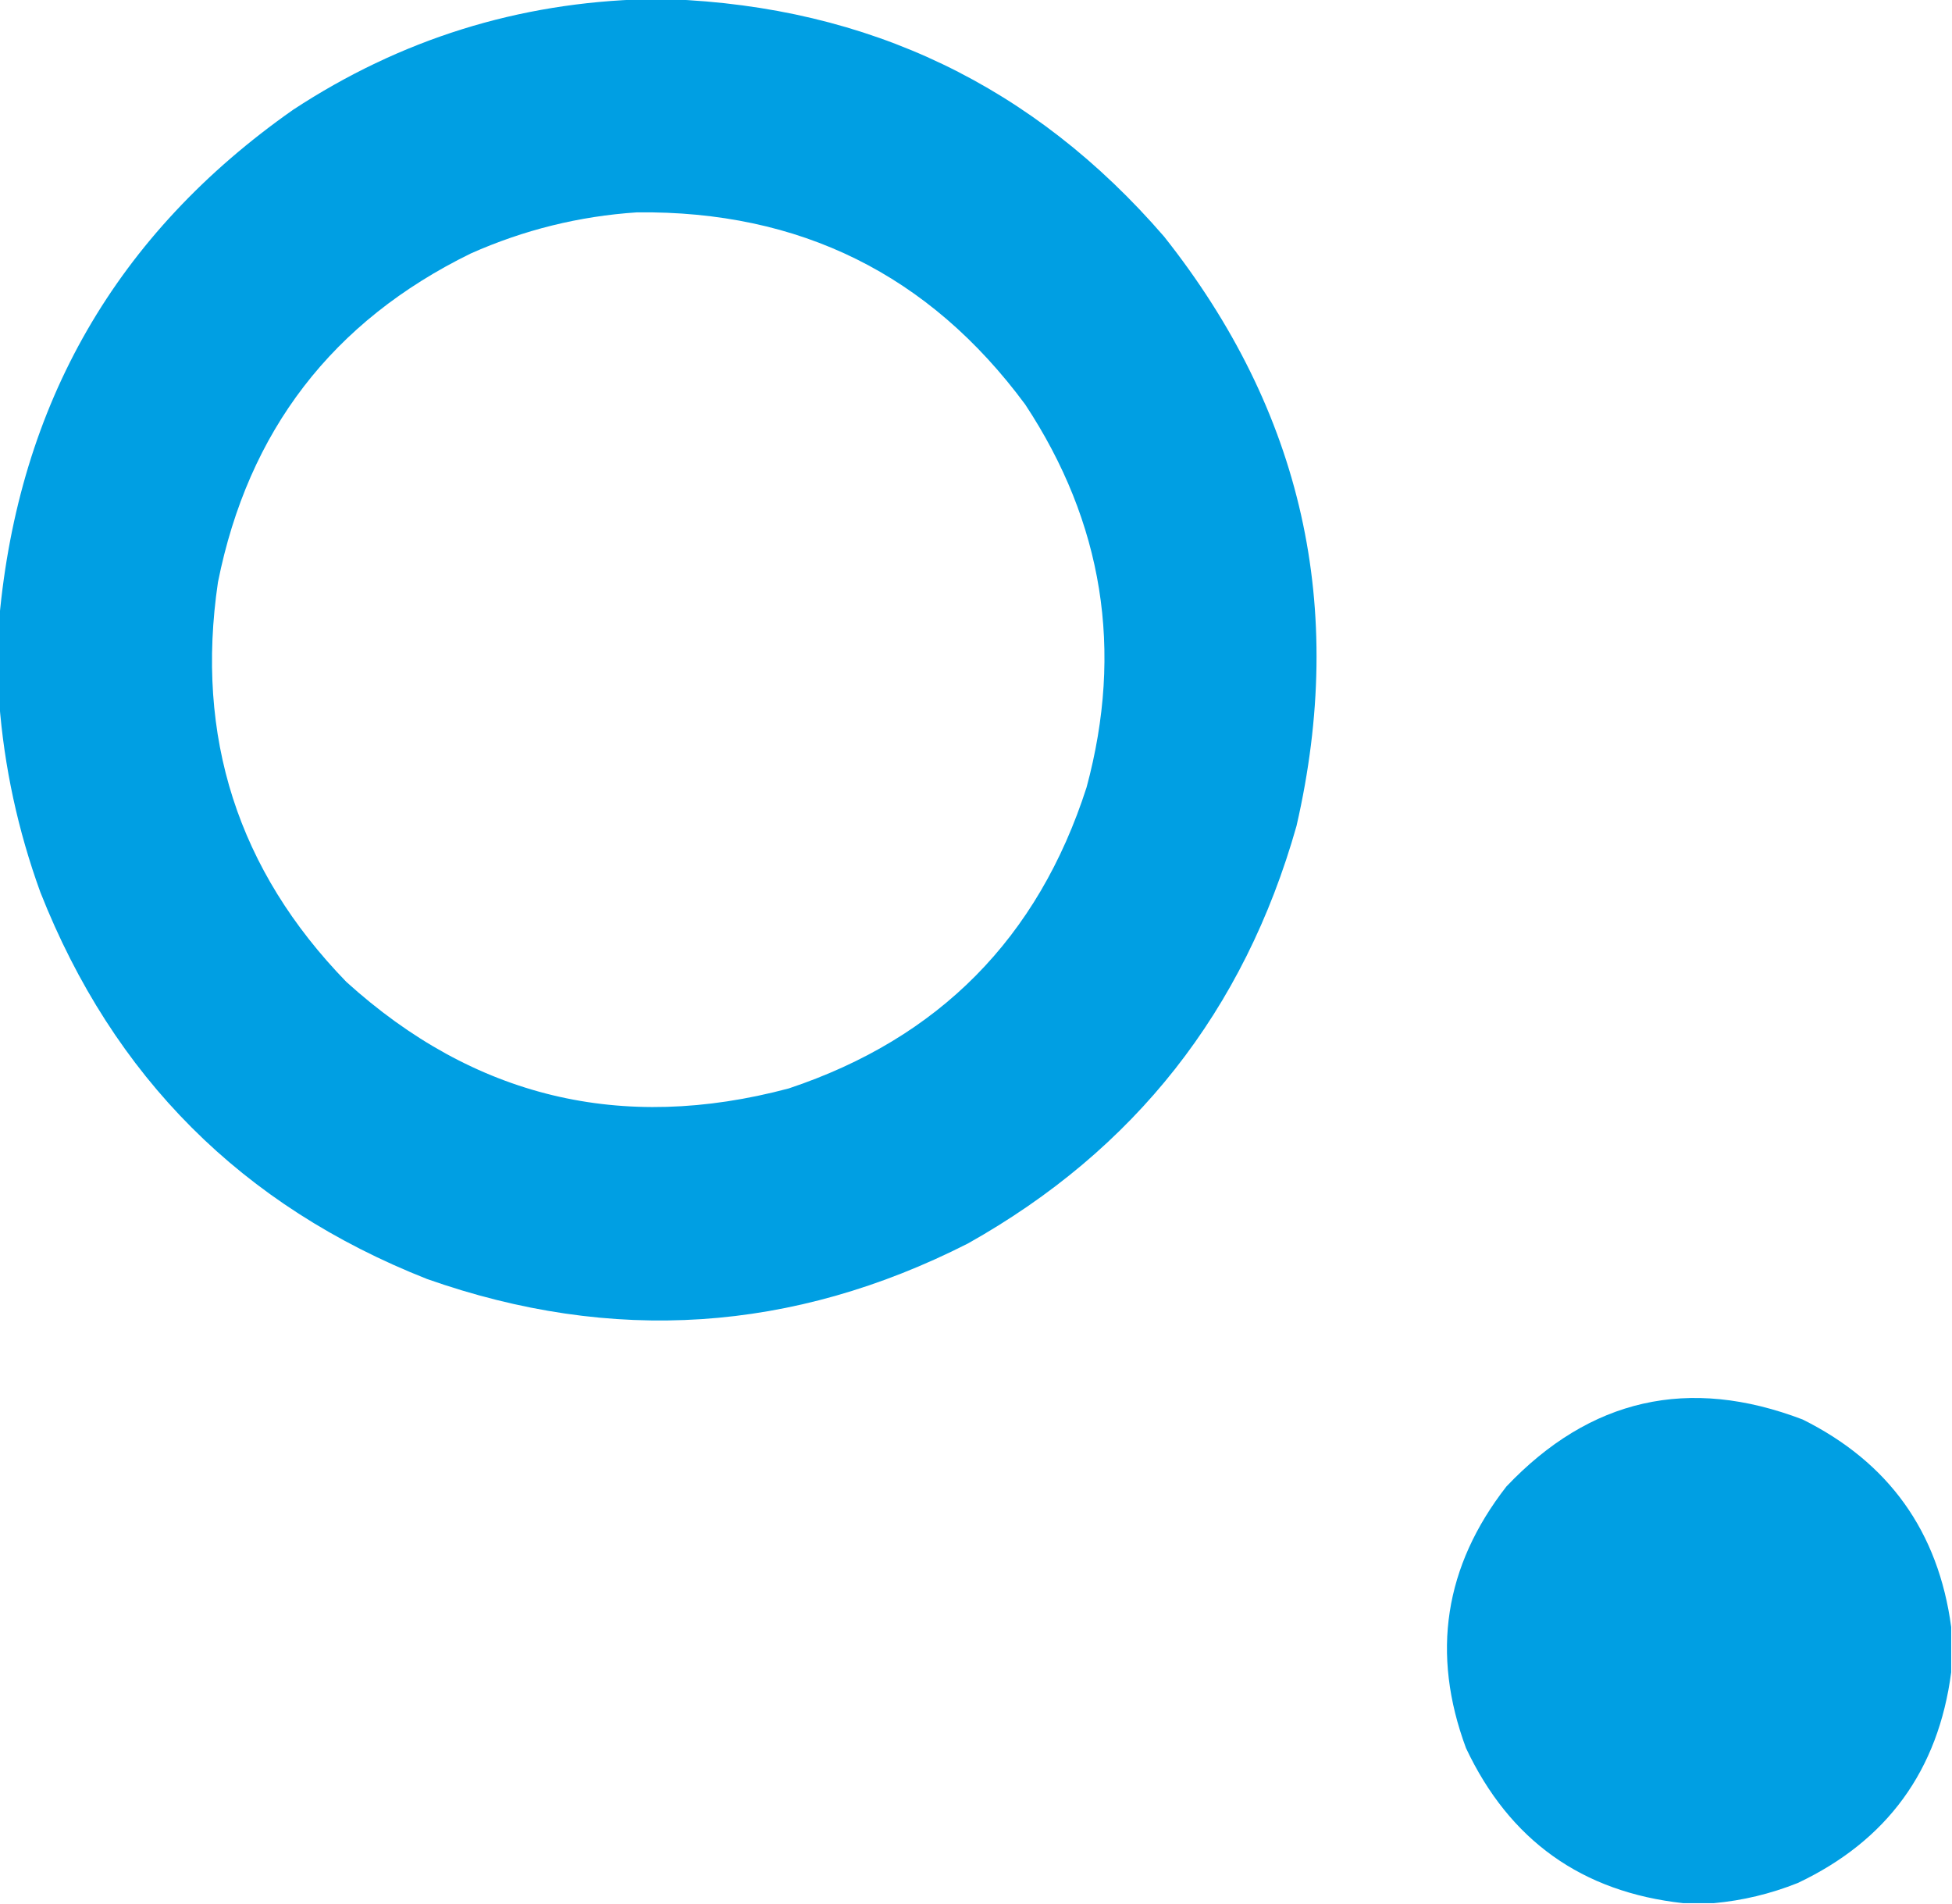 <?xml version="1.0" encoding="UTF-8"?>
<!DOCTYPE svg PUBLIC "-//W3C//DTD SVG 1.1//EN" "http://www.w3.org/Graphics/SVG/1.1/DTD/svg11.dtd">
<svg xmlns="http://www.w3.org/2000/svg" version="1.1" width="1209px" height="1179px" style="shape-rendering:geometricPrecision; text-rendering:geometricPrecision; image-rendering:optimizeQuality; fill-rule:evenodd; clip-rule:evenodd" xmlns:xlink="http://www.w3.org/1999/xlink">
<g><path style="opacity:1" fill="#009fe3" d="M 400.5,-0.5 C 405.167,-0.5 409.833,-0.5 414.5,-0.5C 538.214,4.205 640.381,53.205 721,146.5C 806.777,254.643 834.111,376.309 803,511.5C 770.616,625.863 702.782,712.03 599.5,770C 491.006,825.14 379.339,832.474 264.5,792C 150,746.833 70.167,667 25,552.5C 11.085,514.191 2.585,474.858 -0.5,434.5C -0.5,417.5 -0.5,400.5 -0.5,383.5C 11.557,249.839 72.223,144.673 181.5,68C 247.968,24.344 320.968,1.511 400.5,-0.5 Z M 394.5,131.5 C 495.344,130.34 575.51,170.007 635,250.5C 683.247,323.654 695.914,402.654 673,487.5C 642.996,580.837 581.496,643.004 488.5,674C 384.901,701.598 293.567,679.598 214.5,608C 147.34,538.846 120.84,456.346 135,360.5C 153.751,266.774 205.918,198.941 291.5,157C 324.437,142.349 358.771,133.849 394.5,131.5 Z"/></g>
<g><path style="opacity:1" fill="#009fe3" d="M 1208.5,1007.5 C 1208.5,1016.83 1208.5,1026.17 1208.5,1035.5C 1200.56,1096.27 1168.9,1139.77 1113.5,1166C 1096.64,1172.72 1079.3,1176.88 1061.5,1178.5C 1055.17,1178.5 1048.83,1178.5 1042.5,1178.5C 979.778,1171.62 934.945,1139.62 908,1082.5C 886.232,1023.88 894.565,969.879 933,920.5C 984.818,865.923 1045.98,852.09 1116.5,879C 1169.88,905.552 1200.55,948.386 1208.5,1007.5 Z"/></g>
</svg>

